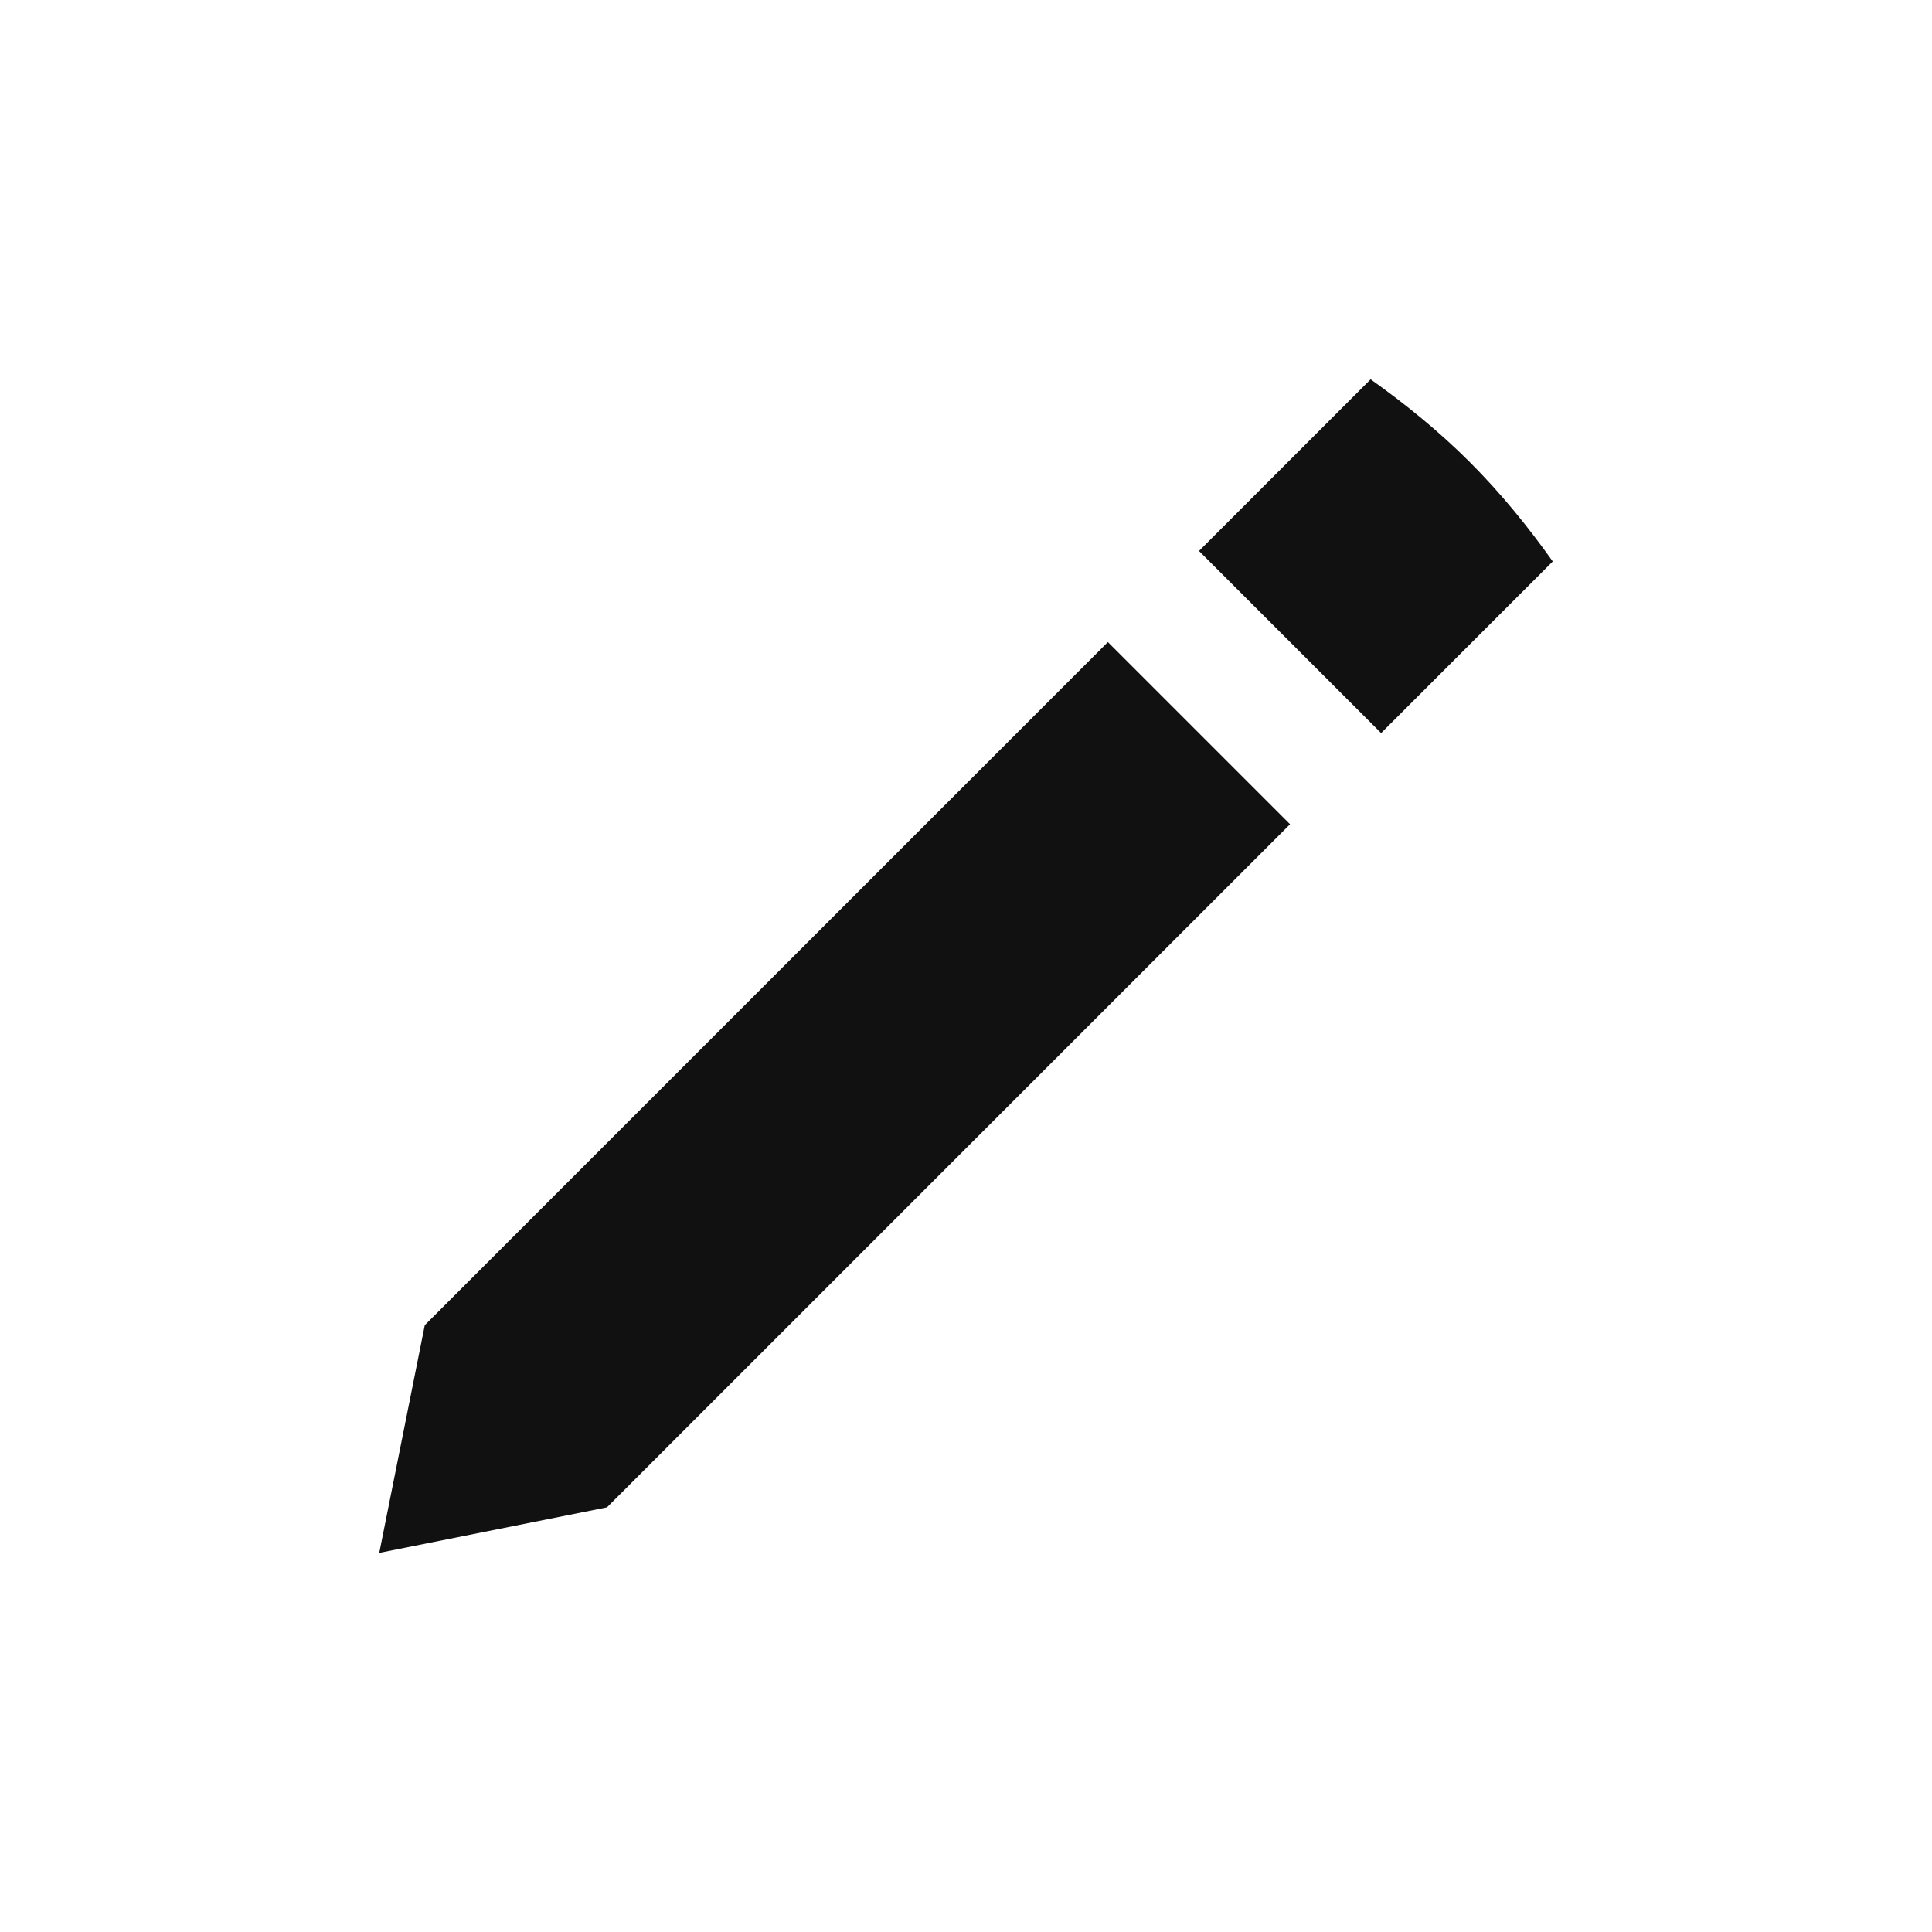 <?xml version="1.0" encoding="UTF-8" standalone="no"?>



<svg 
   xmlns:dc="http://purl.org/dc/elements/1.1/"
   xmlns:cc="http://creativecommons.org/ns#"
   xmlns:rdf="http://www.w3.org/1999/02/22-rdf-syntax-ns#"
   xmlns:svg="http://www.w3.org/2000/svg"
   xmlns="http://www.w3.org/2000/svg"
   xmlns:sodipodi="http://sodipodi.sourceforge.net/DTD/sodipodi-0.dtd"
   xmlns:inkscape="http://www.inkscape.org/namespaces/inkscape"
   width="30"
   height="30"
   viewBox="0 0 30 30"
   version="1.1"
   id="svg822"
   inkscape:version="0.92.4 (f8dce91, 2019-08-02)"
   sodipodi:docname="edit.svg">
  <defs
     id="defs816" />
  <sodipodi:namedview
     id="base"
     pagecolor="#ffffff"
     bordercolor="#666666"
     borderopacity="1.0"
     inkscape:pageopacity="0.0"
     inkscape:pageshadow="2"
     inkscape:zoom="8.9166667"
     inkscape:cx="8.0836903"
     inkscape:cy="28.276327"
     inkscape:document-units="px"
     inkscape:current-layer="layer1"
     showgrid="true"
     units="px"
     inkscape:window-width="1366"
     inkscape:window-height="713"
     inkscape:window-x="0"
     inkscape:window-y="0"
     inkscape:window-maximized="1"
     showguides="false">
    <inkscape:grid
       type="xygrid"
       id="grid816" />
  </sodipodi:namedview>
  <g
     inkscape:label="Layer 1"
     inkscape:groupmode="layer"
     id="layer1"
     transform="translate(0,-289.062)">
    <path
       style="opacity:0.93;fill:#000000;fill-opacity:1;stroke:none;stroke-width:2;stroke-miterlimit:4;stroke-dasharray:none;stroke-opacity:1"
       d="m 22.824,296.239 c -0.483,-0.483 -1.003,-0.904 -1.541,-1.287 l -2.665,2.665 2.828,2.828 2.665,-2.665 c -0.383,-0.539 -0.804,-1.058 -1.287,-1.541 z m -5.621,2.793 -10.607,10.607 -0.707,3.536 3.536,-0.707 10.607,-10.607 z"
       id="rect1114"
       inkscape:connector-curvature="0" />
  </g>
</svg>
